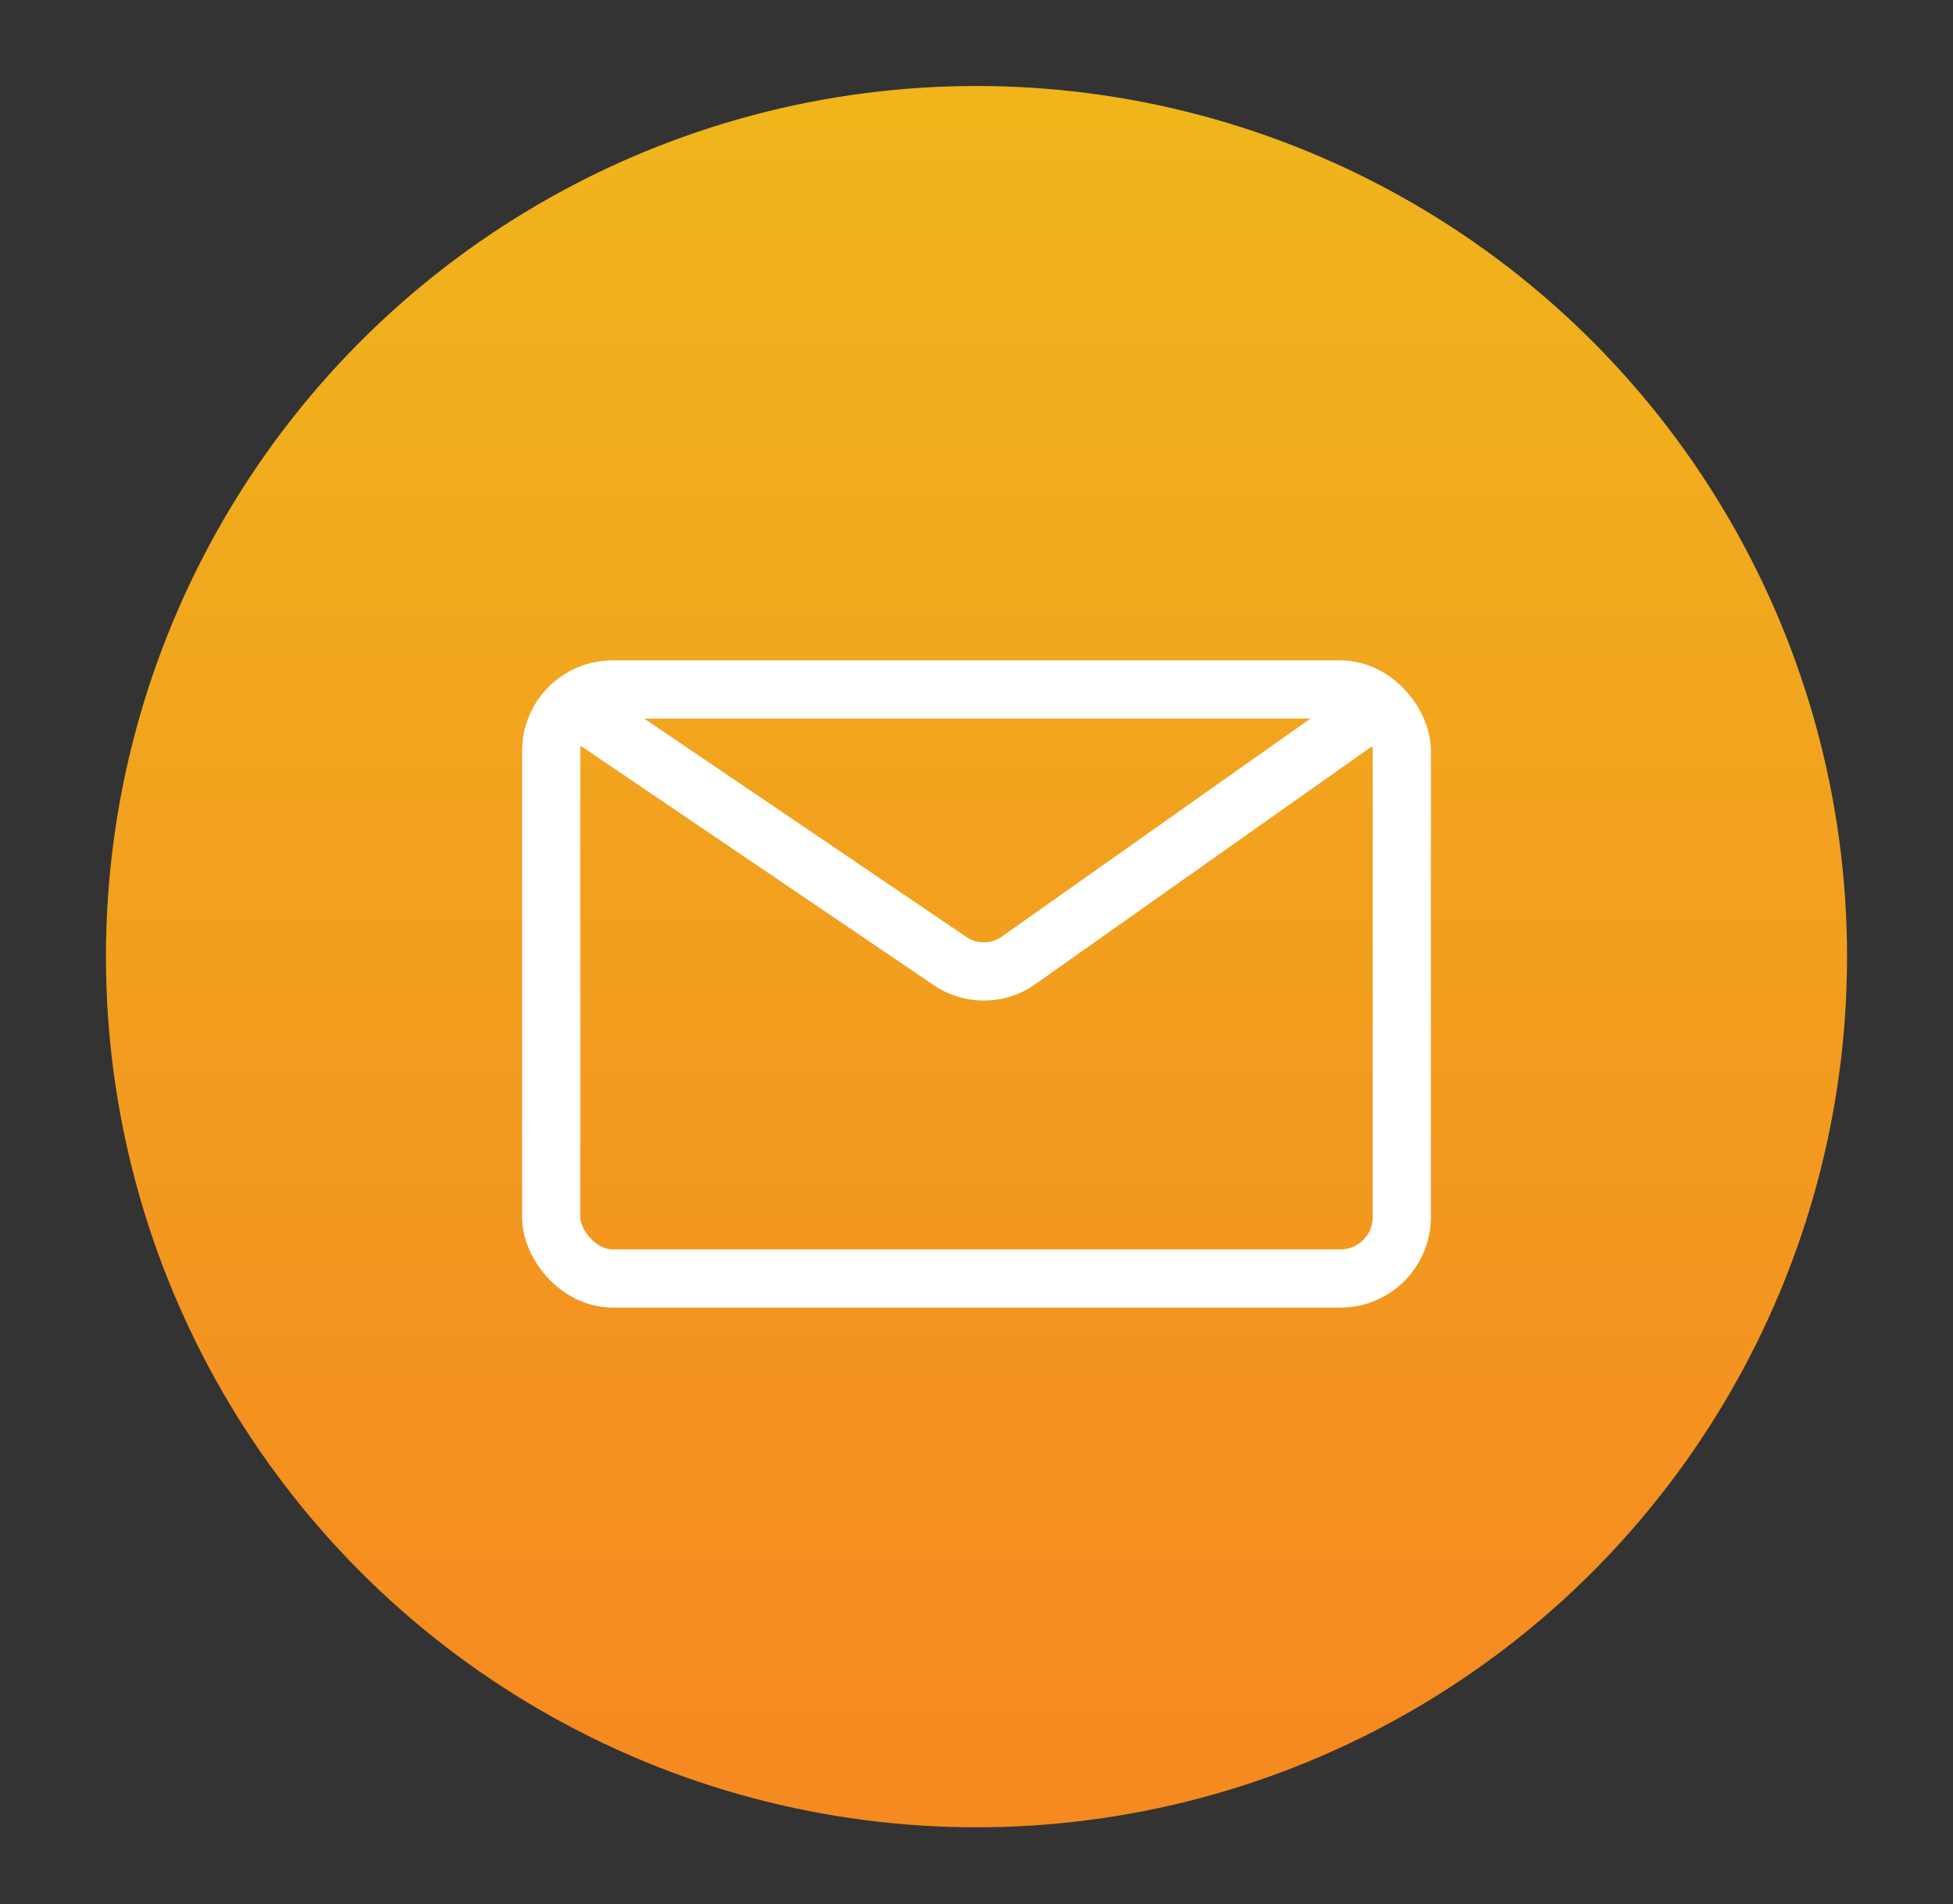<svg id="Layer_1" data-name="Layer 1" xmlns="http://www.w3.org/2000/svg" xmlns:xlink="http://www.w3.org/1999/xlink" viewBox="0 0 127.2 124"><rect x="0" y="0" width="127.2" height="124" fill="#333333" stroke="none"/><defs><style>.cls-1{fill:url(#linear-gradient);}.cls-2{fill:none;stroke:#fff;stroke-miterlimit:10;stroke-width:3.79px;}</style><linearGradient id="linear-gradient" x1="63.59" y1="112.91" x2="63.59" y2="-0.76" gradientUnits="userSpaceOnUse"><stop offset="0" stop-color="#f58a21"/><stop offset="1" stop-color="#efb81b"/></linearGradient></defs><title>icon</title><circle class="cls-1" cx="63.6" cy="62.3" r="56.7"/><rect class="cls-2" x="35.9" y="44.9" width="55.4" height="38.36" rx="4"/><path class="cls-2" d="M37.7,46.2,61.9,62.6a3.9,3.9,0,0,0,4.5-.1L89.9,45.9"/></svg>